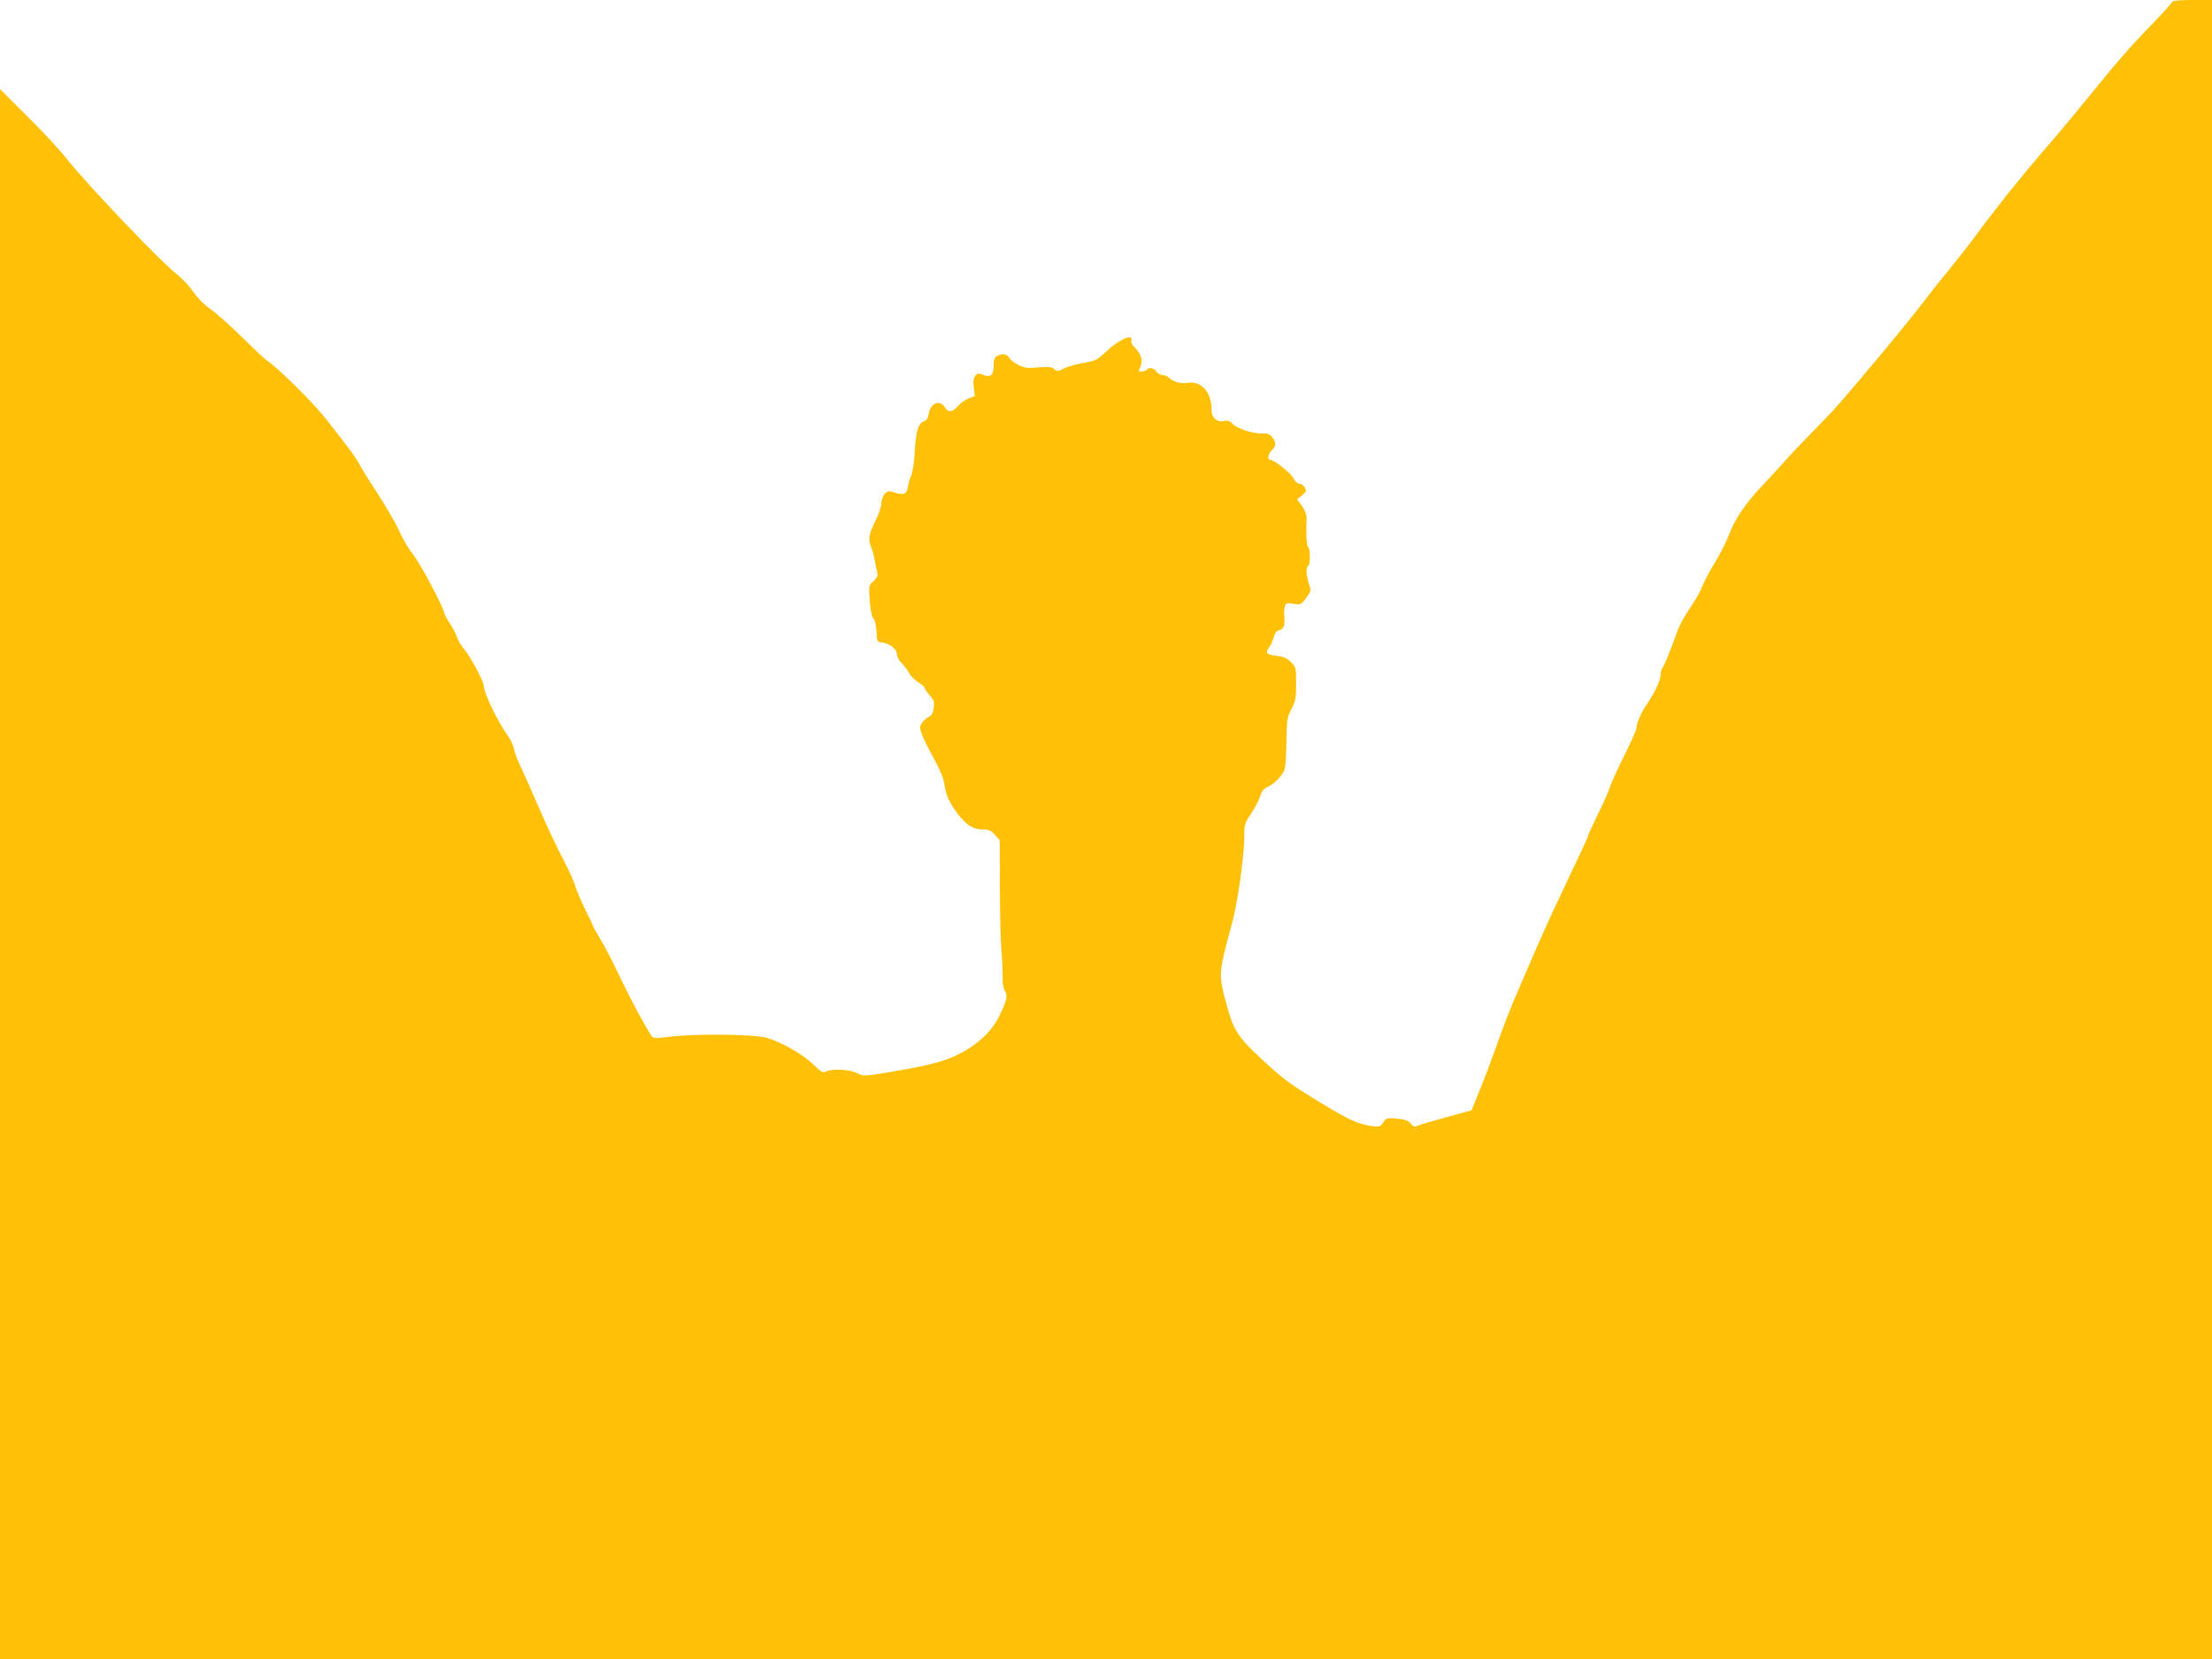 <?xml version="1.0" standalone="no"?>
<!DOCTYPE svg PUBLIC "-//W3C//DTD SVG 20010904//EN"
 "http://www.w3.org/TR/2001/REC-SVG-20010904/DTD/svg10.dtd">
<svg version="1.0" xmlns="http://www.w3.org/2000/svg"
 width="1280pt" height="960pt" viewBox="0 0 1280 960"
 preserveAspectRatio="xMidYMid meet">
<g transform="translate(0,960) scale(0.1,-0.1)"
fill="#ffc107" stroke="none">
<path d="M12570 9590 c0 -5 -51 -61 -112 -125 -137 -140 -204 -218 -433 -500
-49 -60 -146 -175 -215 -255 -123 -142 -282 -342 -390 -490 -30 -41 -96 -124
-145 -185 -50 -60 -119 -148 -155 -195 -91 -120 -410 -503 -515 -618 -17 -18
-77 -81 -135 -140 -58 -59 -123 -128 -145 -154 -22 -25 -76 -84 -120 -130
-100 -104 -170 -207 -199 -290 -13 -36 -50 -109 -83 -164 -33 -54 -66 -117
-73 -138 -7 -21 -37 -75 -68 -120 -30 -44 -63 -103 -73 -131 -43 -120 -79
-209 -89 -219 -5 -5 -10 -23 -10 -39 0 -32 -34 -104 -79 -170 -34 -49 -61
-111 -61 -138 0 -11 -33 -86 -74 -167 -40 -81 -76 -160 -80 -177 -4 -16 -34
-84 -67 -151 -32 -66 -59 -124 -59 -128 0 -8 -19 -49 -155 -336 -76 -159 -110
-235 -266 -598 -27 -63 -72 -178 -99 -255 -27 -78 -73 -200 -102 -272 l-53
-130 -135 -37 c-74 -20 -149 -42 -167 -49 -29 -12 -33 -11 -50 10 -14 17 -32
24 -80 28 -58 5 -62 4 -79 -22 -16 -25 -21 -27 -67 -21 -76 11 -130 35 -287
130 -188 114 -224 141 -348 256 -135 125 -164 168 -201 305 -52 190 -52 185
29 485 32 117 70 388 70 500 0 68 2 76 40 132 22 33 45 78 52 100 9 30 20 44
42 54 34 14 77 55 96 93 8 15 13 76 14 165 2 132 4 144 29 193 24 46 27 64 27
147 0 92 -1 95 -30 125 -23 23 -43 31 -85 36 -58 8 -66 17 -40 51 8 10 19 35
25 55 7 27 17 39 35 43 25 6 32 31 26 91 -1 11 1 31 4 44 5 21 10 23 49 17 42
-7 45 -6 74 34 30 41 30 43 16 82 -16 47 -18 94 -4 103 13 8 13 98 -1 112 -9
9 -13 83 -8 165 1 16 -10 45 -26 69 l-29 40 29 23 c24 19 26 25 16 44 -6 12
-20 22 -31 22 -12 0 -26 13 -37 35 -16 30 -112 105 -135 105 -16 0 -8 37 12
55 25 22 25 46 2 75 -14 18 -29 23 -63 22 -57 0 -138 27 -167 56 -16 16 -29
21 -47 16 -41 -10 -74 18 -74 63 1 101 -58 169 -135 158 -43 -7 -88 5 -112 30
-9 8 -25 15 -37 15 -12 0 -28 9 -35 20 -13 21 -47 27 -57 10 -6 -10 -45 -14
-45 -5 0 2 5 15 11 29 14 30 0 72 -36 106 -14 13 -21 29 -18 41 11 41 -75 3
-147 -66 -52 -49 -61 -53 -130 -65 -41 -7 -92 -21 -113 -32 -36 -18 -40 -18
-56 -4 -14 13 -32 15 -92 10 -64 -6 -81 -4 -117 15 -23 11 -46 30 -52 41 -12
22 -40 26 -71 10 -14 -8 -19 -21 -19 -54 0 -57 -18 -73 -61 -55 -28 11 -33 11
-46 -7 -10 -13 -13 -33 -8 -67 l6 -48 -38 -15 c-21 -9 -48 -29 -61 -45 -27
-33 -57 -38 -72 -10 -27 51 -85 32 -95 -30 -5 -29 -13 -43 -26 -46 -34 -9 -49
-56 -55 -170 -3 -59 -12 -121 -19 -138 -7 -16 -17 -47 -20 -68 -9 -47 -24 -54
-78 -37 -38 11 -42 10 -59 -10 -10 -12 -18 -37 -18 -54 0 -18 -16 -63 -35
-102 -37 -73 -42 -105 -24 -151 7 -15 15 -46 19 -68 4 -22 11 -54 15 -71 6
-26 3 -35 -21 -57 -27 -25 -27 -27 -21 -112 4 -56 12 -94 21 -104 9 -9 16 -41
18 -76 3 -58 4 -60 33 -63 43 -5 85 -39 85 -68 0 -14 12 -37 28 -52 15 -15 34
-40 42 -56 8 -16 32 -40 52 -53 21 -13 38 -28 38 -33 0 -5 13 -24 29 -43 26
-28 29 -39 24 -74 -4 -30 -12 -44 -29 -51 -12 -6 -30 -22 -39 -35 -14 -22 -14
-28 0 -68 9 -24 40 -86 69 -139 33 -60 56 -114 60 -145 10 -67 29 -109 77
-173 50 -66 91 -92 146 -92 35 0 48 -6 70 -31 l28 -31 1 -267 c0 -146 4 -313
9 -371 5 -58 8 -129 7 -158 -1 -32 4 -62 13 -76 18 -27 11 -57 -35 -150 -42
-84 -121 -159 -226 -213 -93 -48 -188 -72 -469 -117 -84 -13 -91 -13 -127 5
-42 21 -146 26 -179 8 -18 -9 -27 -3 -71 40 -58 58 -185 131 -272 156 -72 21
-418 24 -560 6 -73 -10 -92 -10 -103 1 -7 8 -36 56 -64 108 -55 100 -72 135
-150 295 -26 55 -66 130 -89 167 -22 37 -40 70 -40 73 0 3 -20 46 -45 95 -24
50 -49 109 -56 132 -6 24 -39 97 -74 163 -35 66 -97 199 -138 295 -42 96 -89
203 -105 236 -17 34 -34 78 -37 98 -4 20 -18 51 -30 69 -62 85 -145 256 -145
296 0 26 -73 164 -112 212 -20 24 -39 56 -43 71 -4 14 -22 50 -41 79 -19 29
-34 58 -34 63 0 25 -134 278 -175 331 -26 33 -60 89 -76 124 -31 68 -90 170
-170 291 -27 41 -58 92 -69 113 -24 44 -53 84 -187 254 -84 107 -272 294 -354
351 -13 10 -78 71 -144 136 -66 65 -145 136 -177 157 -36 25 -73 62 -98 99
-22 32 -66 79 -97 103 -92 71 -534 535 -640 672 -34 44 -134 152 -223 240
l-160 160 0 -4543 0 -4542 6400 0 6400 0 0 4800 0 4800 -115 0 c-66 0 -115 -4
-115 -10z"/>
</g>
</svg>
